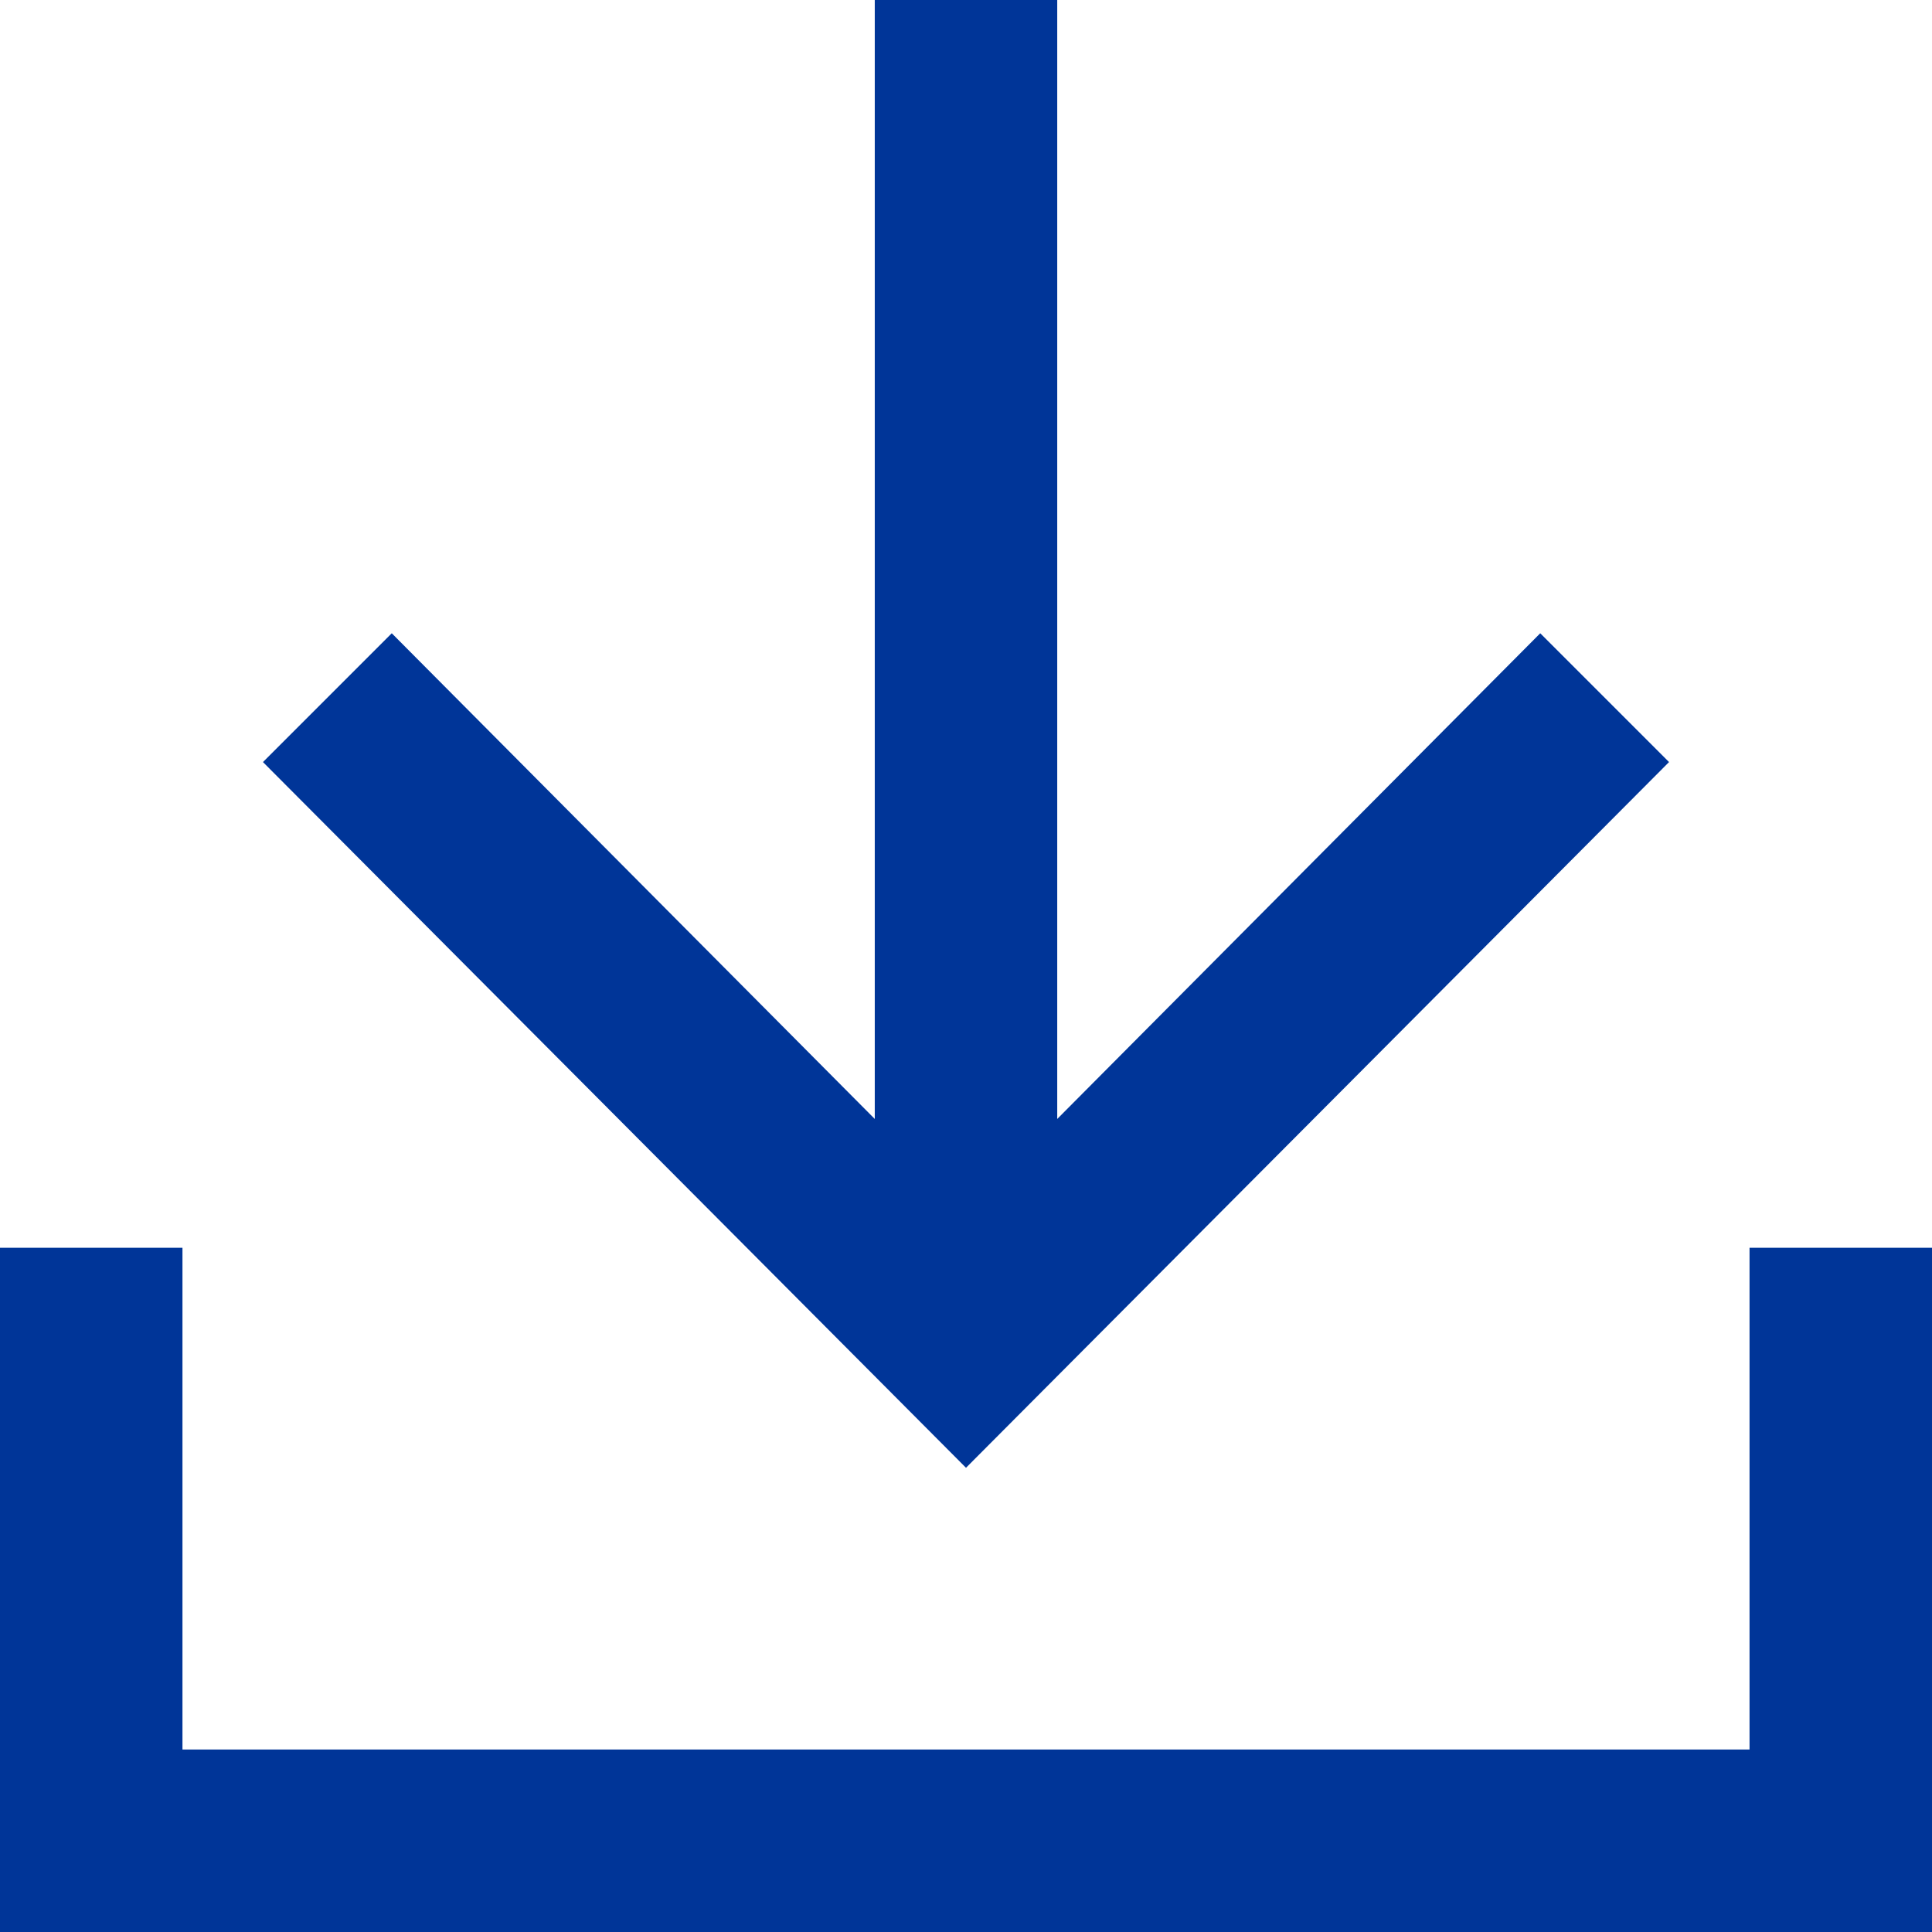 <svg xmlns="http://www.w3.org/2000/svg" width="18" height="18" viewBox="0 0 18 18">
  <g id="download" transform="translate(0)">
    <path id="Path_3866" data-name="Path 3866" d="M15.5,2V12.425L11,7.9,9.8,9.1l6.55,6.575L22.9,9.1,21.7,7.9l-4.5,4.525V2Z" transform="translate(-7.35 -2)" fill="#003598"/>
    <path id="Path_3867" data-name="Path 3867" d="M16.3,54.5v4.675H1.7V54.5H0v6.375H18V54.5Z" transform="translate(0 -42.875)" fill="#003598"/>
  </g>
</svg>
